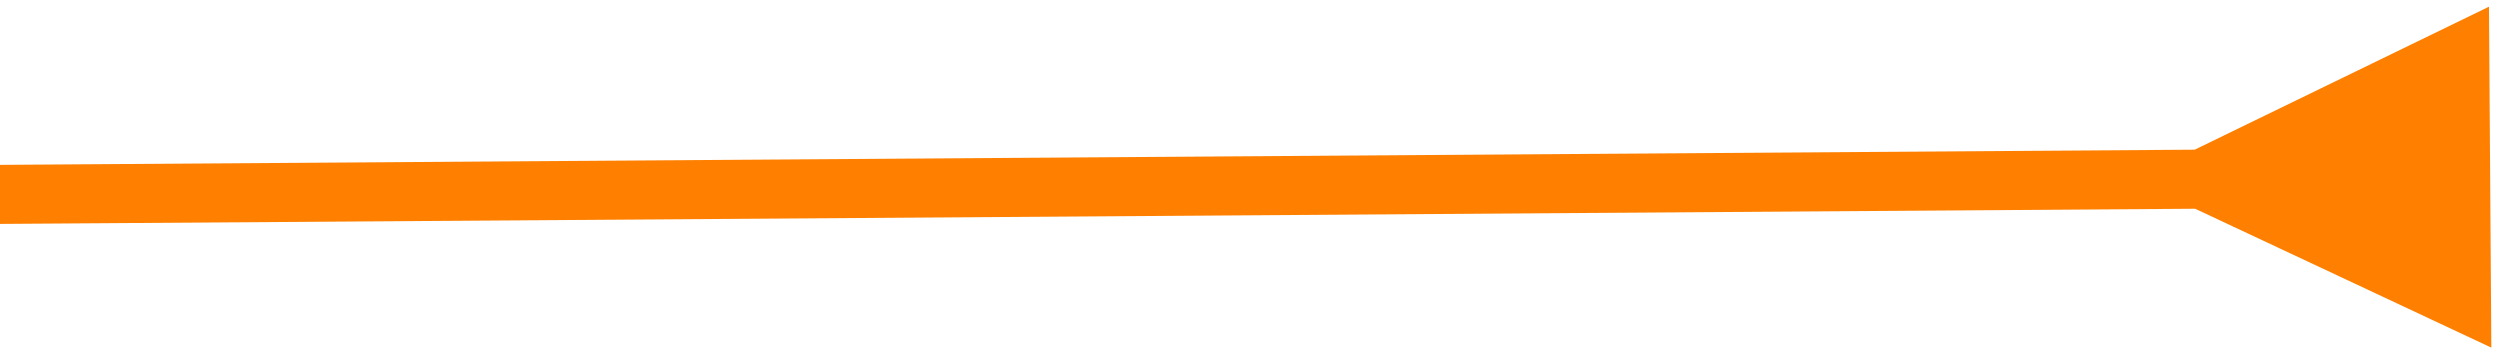  <svg
            className="w-fit"
            width="254"
            height="36"
            viewBox="0 0 254 36"
            fill="none"
            xmlns="http://www.w3.org/2000/svg"
          >
            <path
              d="M223.022 21.207L253.12 35.32L252.88 0.68L222.98 15.208L223.022 21.207ZM-32 19.972L-31.979 22.972L226.022 21.187L226.001 18.187L225.98 15.187L-32.021 16.972L-32 19.972Z"
              fill="#FF8000"
            />
          </svg>